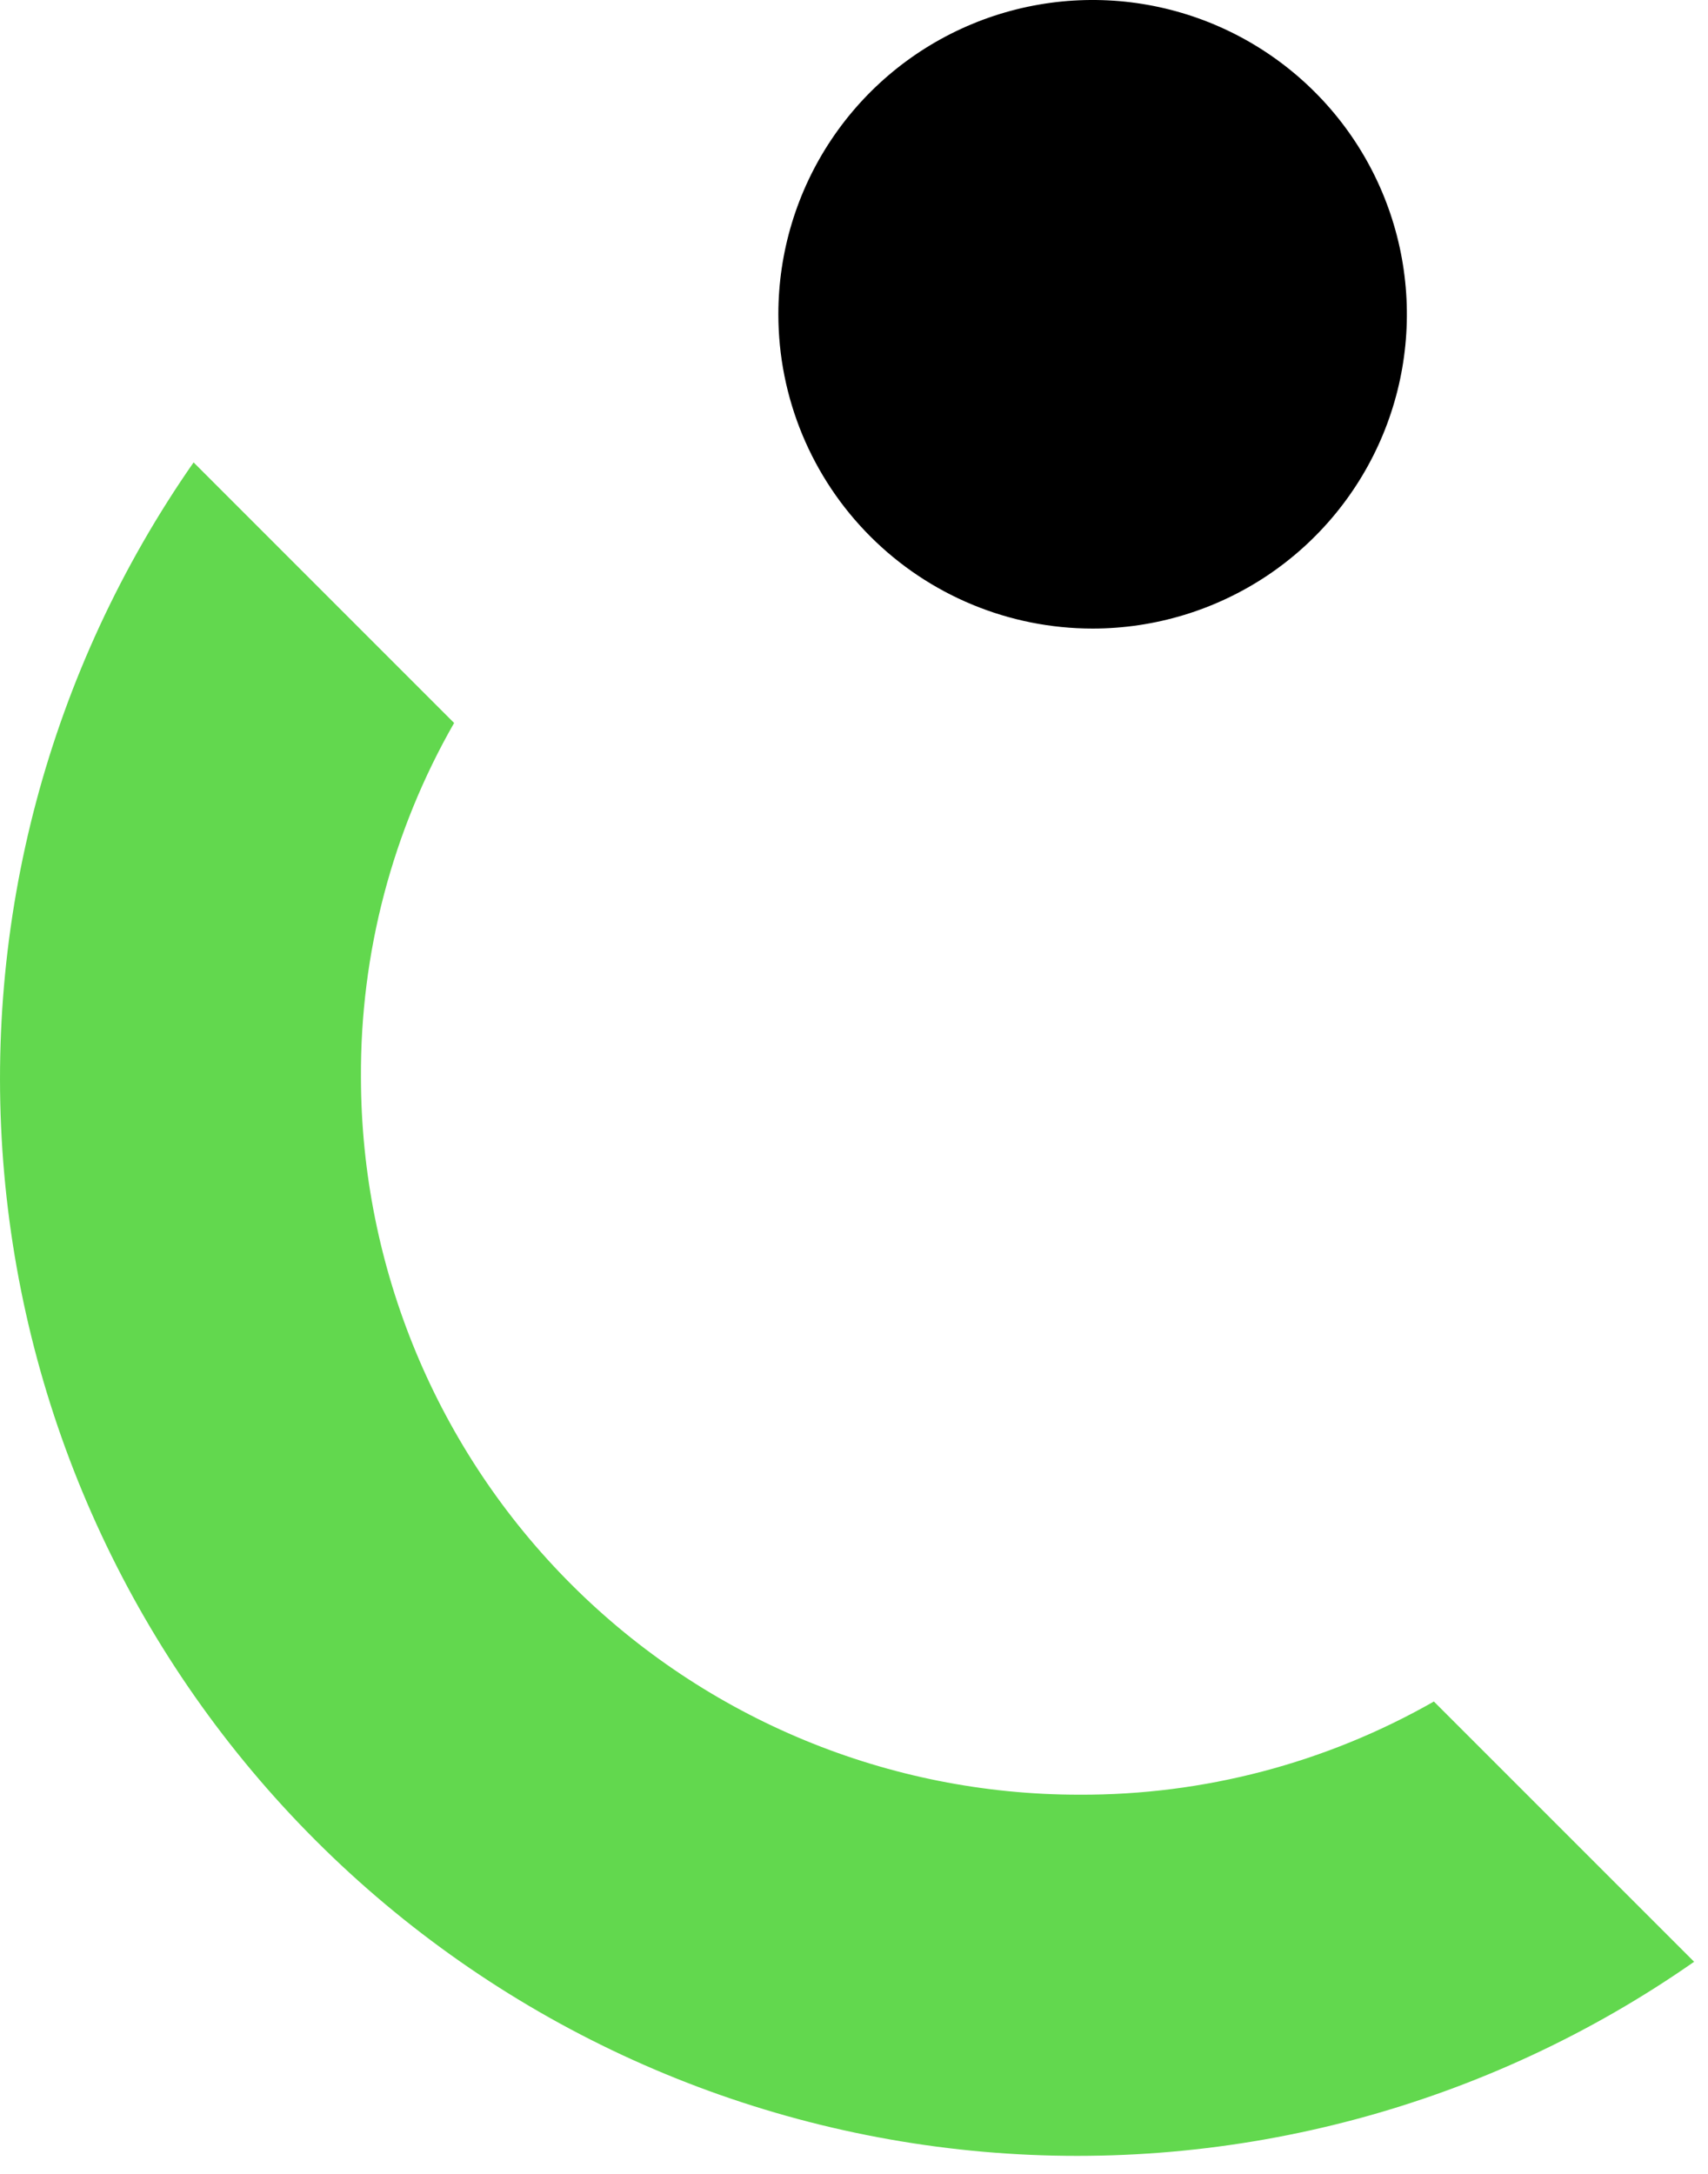 <svg width="55" height="70" viewBox="0 0 55 70" fill="none" xmlns="http://www.w3.org/2000/svg">
<path d="M25.064 10.12C25.064 8.118 25.657 6.162 26.769 4.498C27.881 2.833 29.462 1.536 31.311 0.77C33.16 0.004 35.195 -0.196 37.158 0.194C39.121 0.585 40.924 1.549 42.339 2.964C43.755 4.379 44.718 6.183 45.109 8.146C45.499 10.109 45.299 12.144 44.533 13.993C43.767 15.842 42.47 17.422 40.806 18.535C39.142 19.646 37.185 20.24 35.184 20.24C32.499 20.24 29.925 19.174 28.028 17.276C26.13 15.378 25.064 12.804 25.064 10.12Z" fill="black"/>
<path d="M46.173 54.79C42.695 56.773 38.757 57.808 34.754 57.79C28.625 57.793 22.747 55.362 18.409 51.032C14.072 46.703 11.632 40.828 11.623 34.7C11.599 30.695 12.634 26.755 14.623 23.28L6.234 14.89C1.575 21.572 -0.584 29.681 0.136 37.795C0.856 45.91 4.408 53.512 10.171 59.27C15.933 65.027 23.538 68.574 31.653 69.287C39.768 70 47.875 67.835 54.553 63.17L46.173 54.79Z" fill="#62D84E"/>
</svg>
